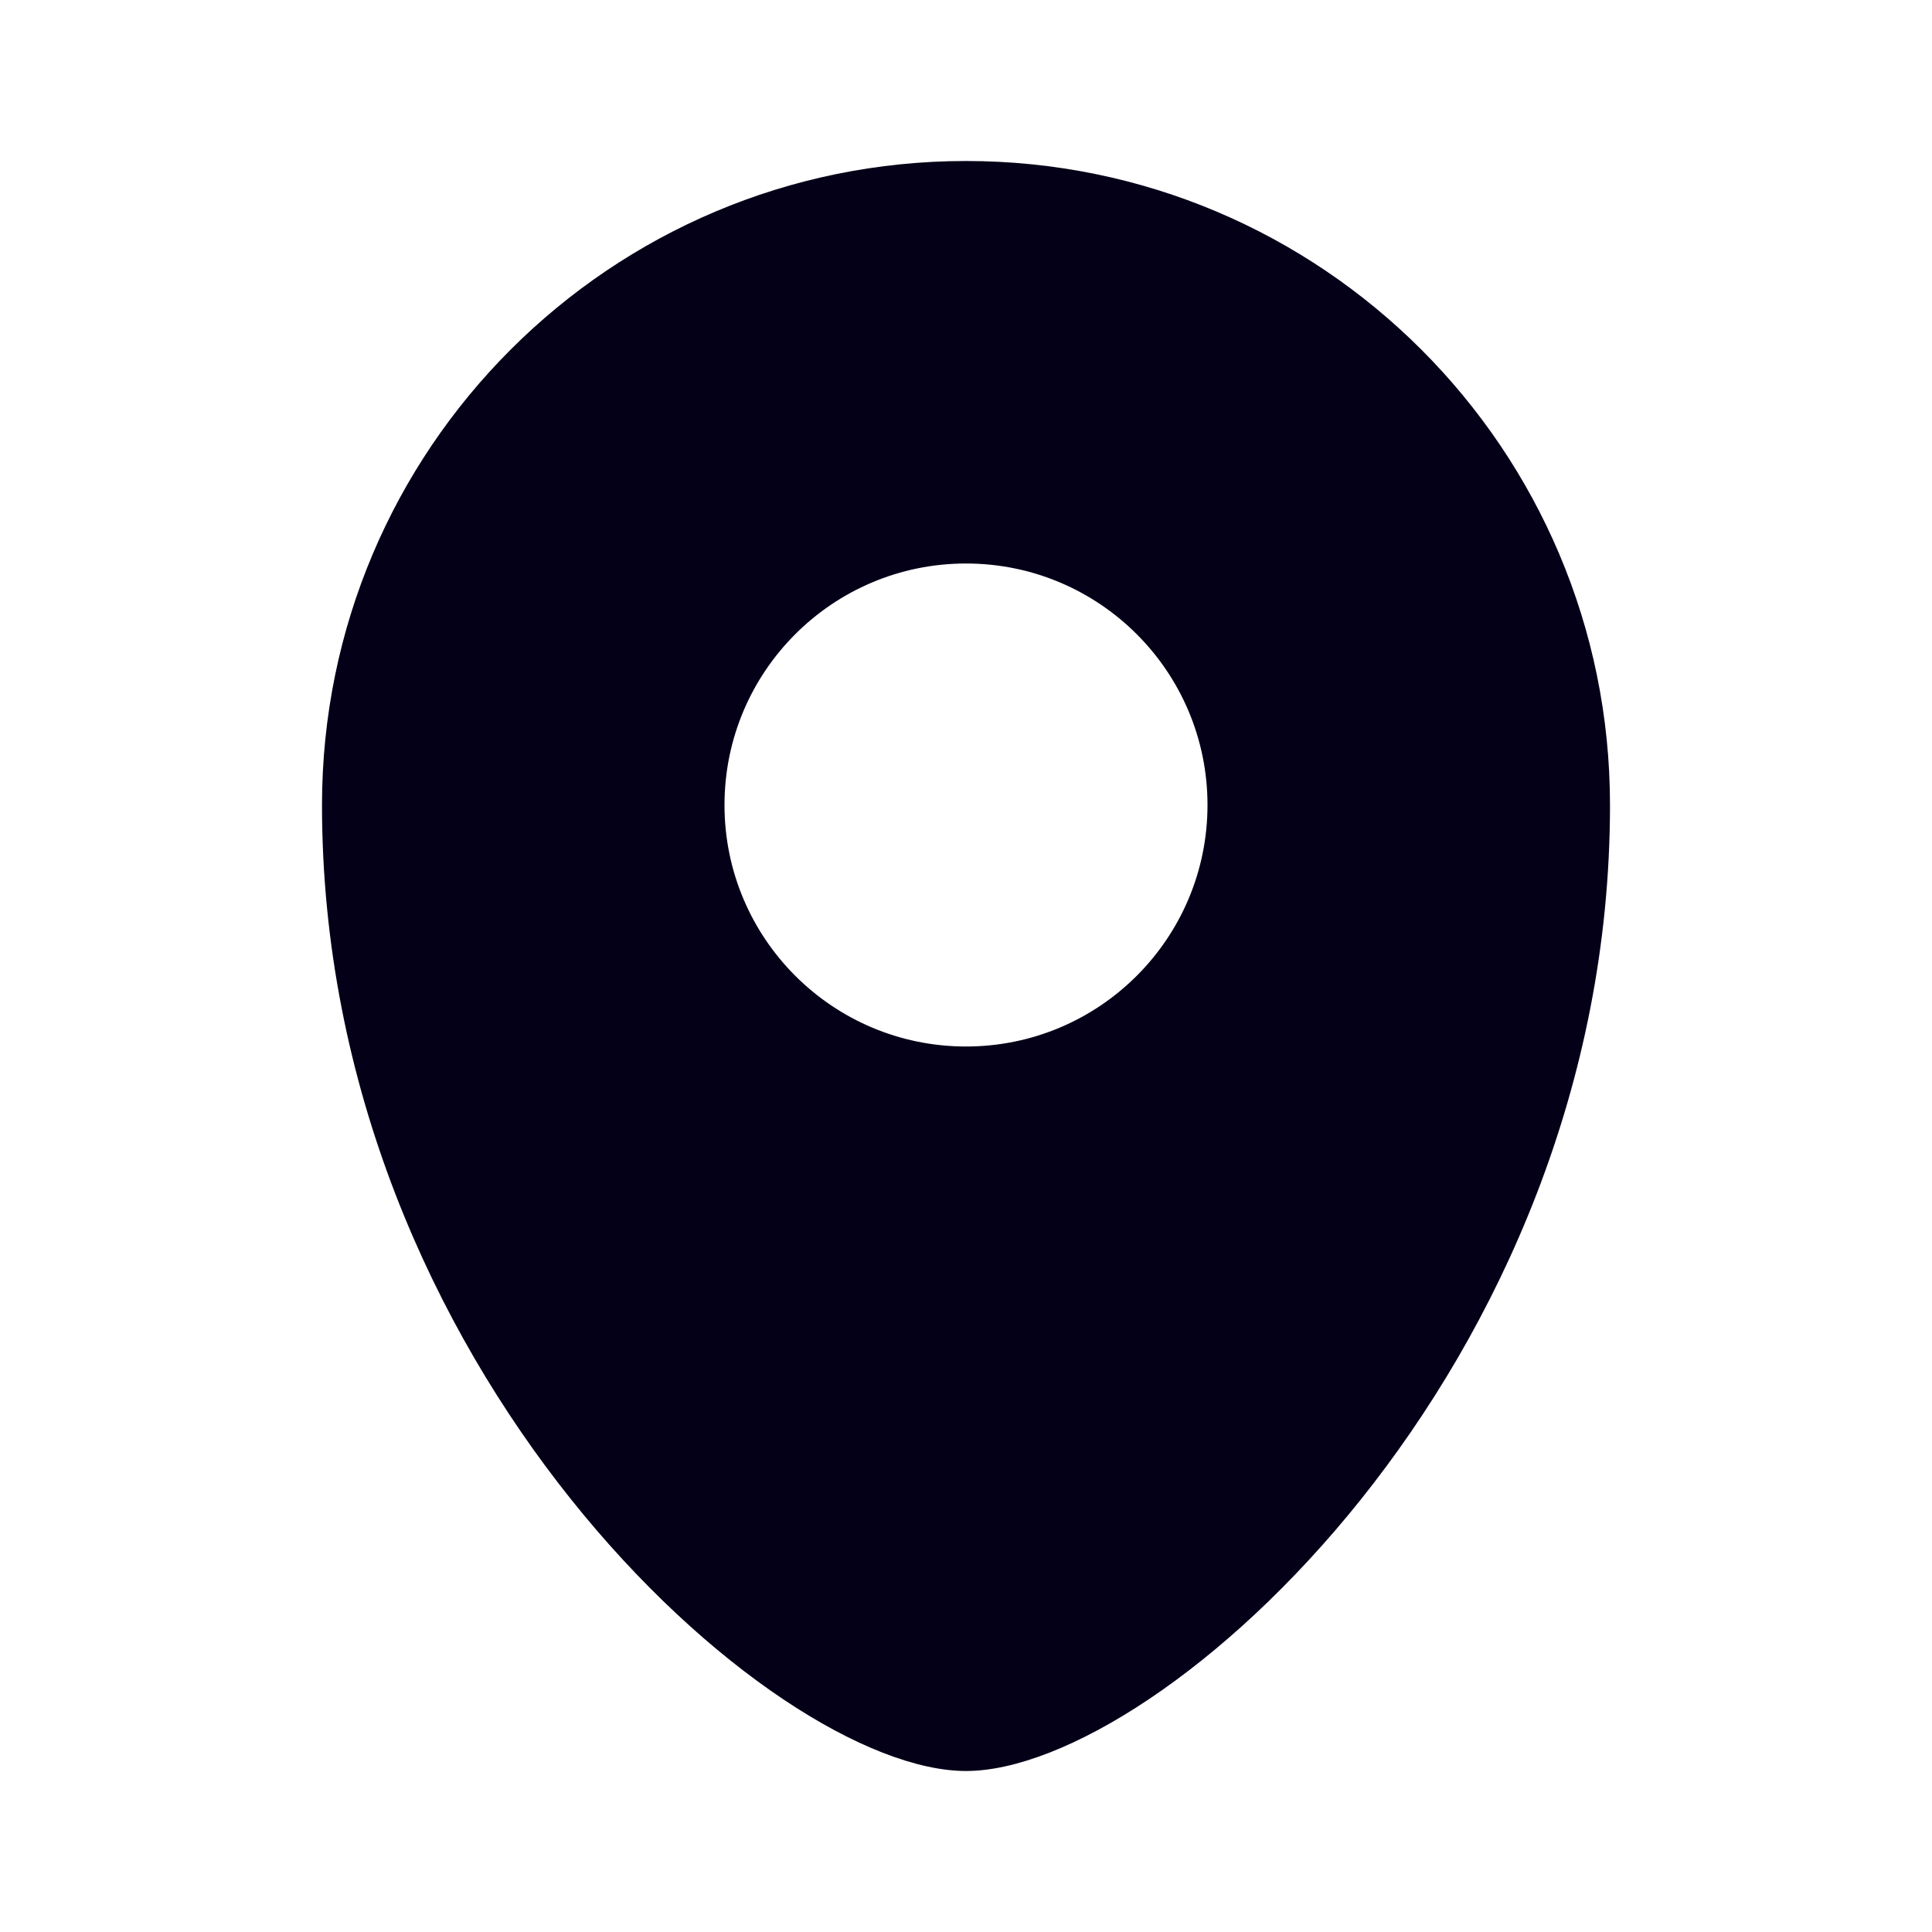 <?xml version="1.0" encoding="UTF-8"?> <svg xmlns="http://www.w3.org/2000/svg" width="24" height="24" viewBox="0 0 24 24" fill="none"><path fill-rule="evenodd" clip-rule="evenodd" d="M12 22C14.418 22 20 17 20 10C20 5.582 16.418 2 12 2C7.582 2 4 5.582 4 10C4 17 9.582 22 12 22ZM12 13C13.657 13 15 11.657 15 10C15 8.343 13.657 7 12 7C10.343 7 9 8.343 9 10C9 11.657 10.343 13 12 13Z" fill="#040018"></path></svg> 
